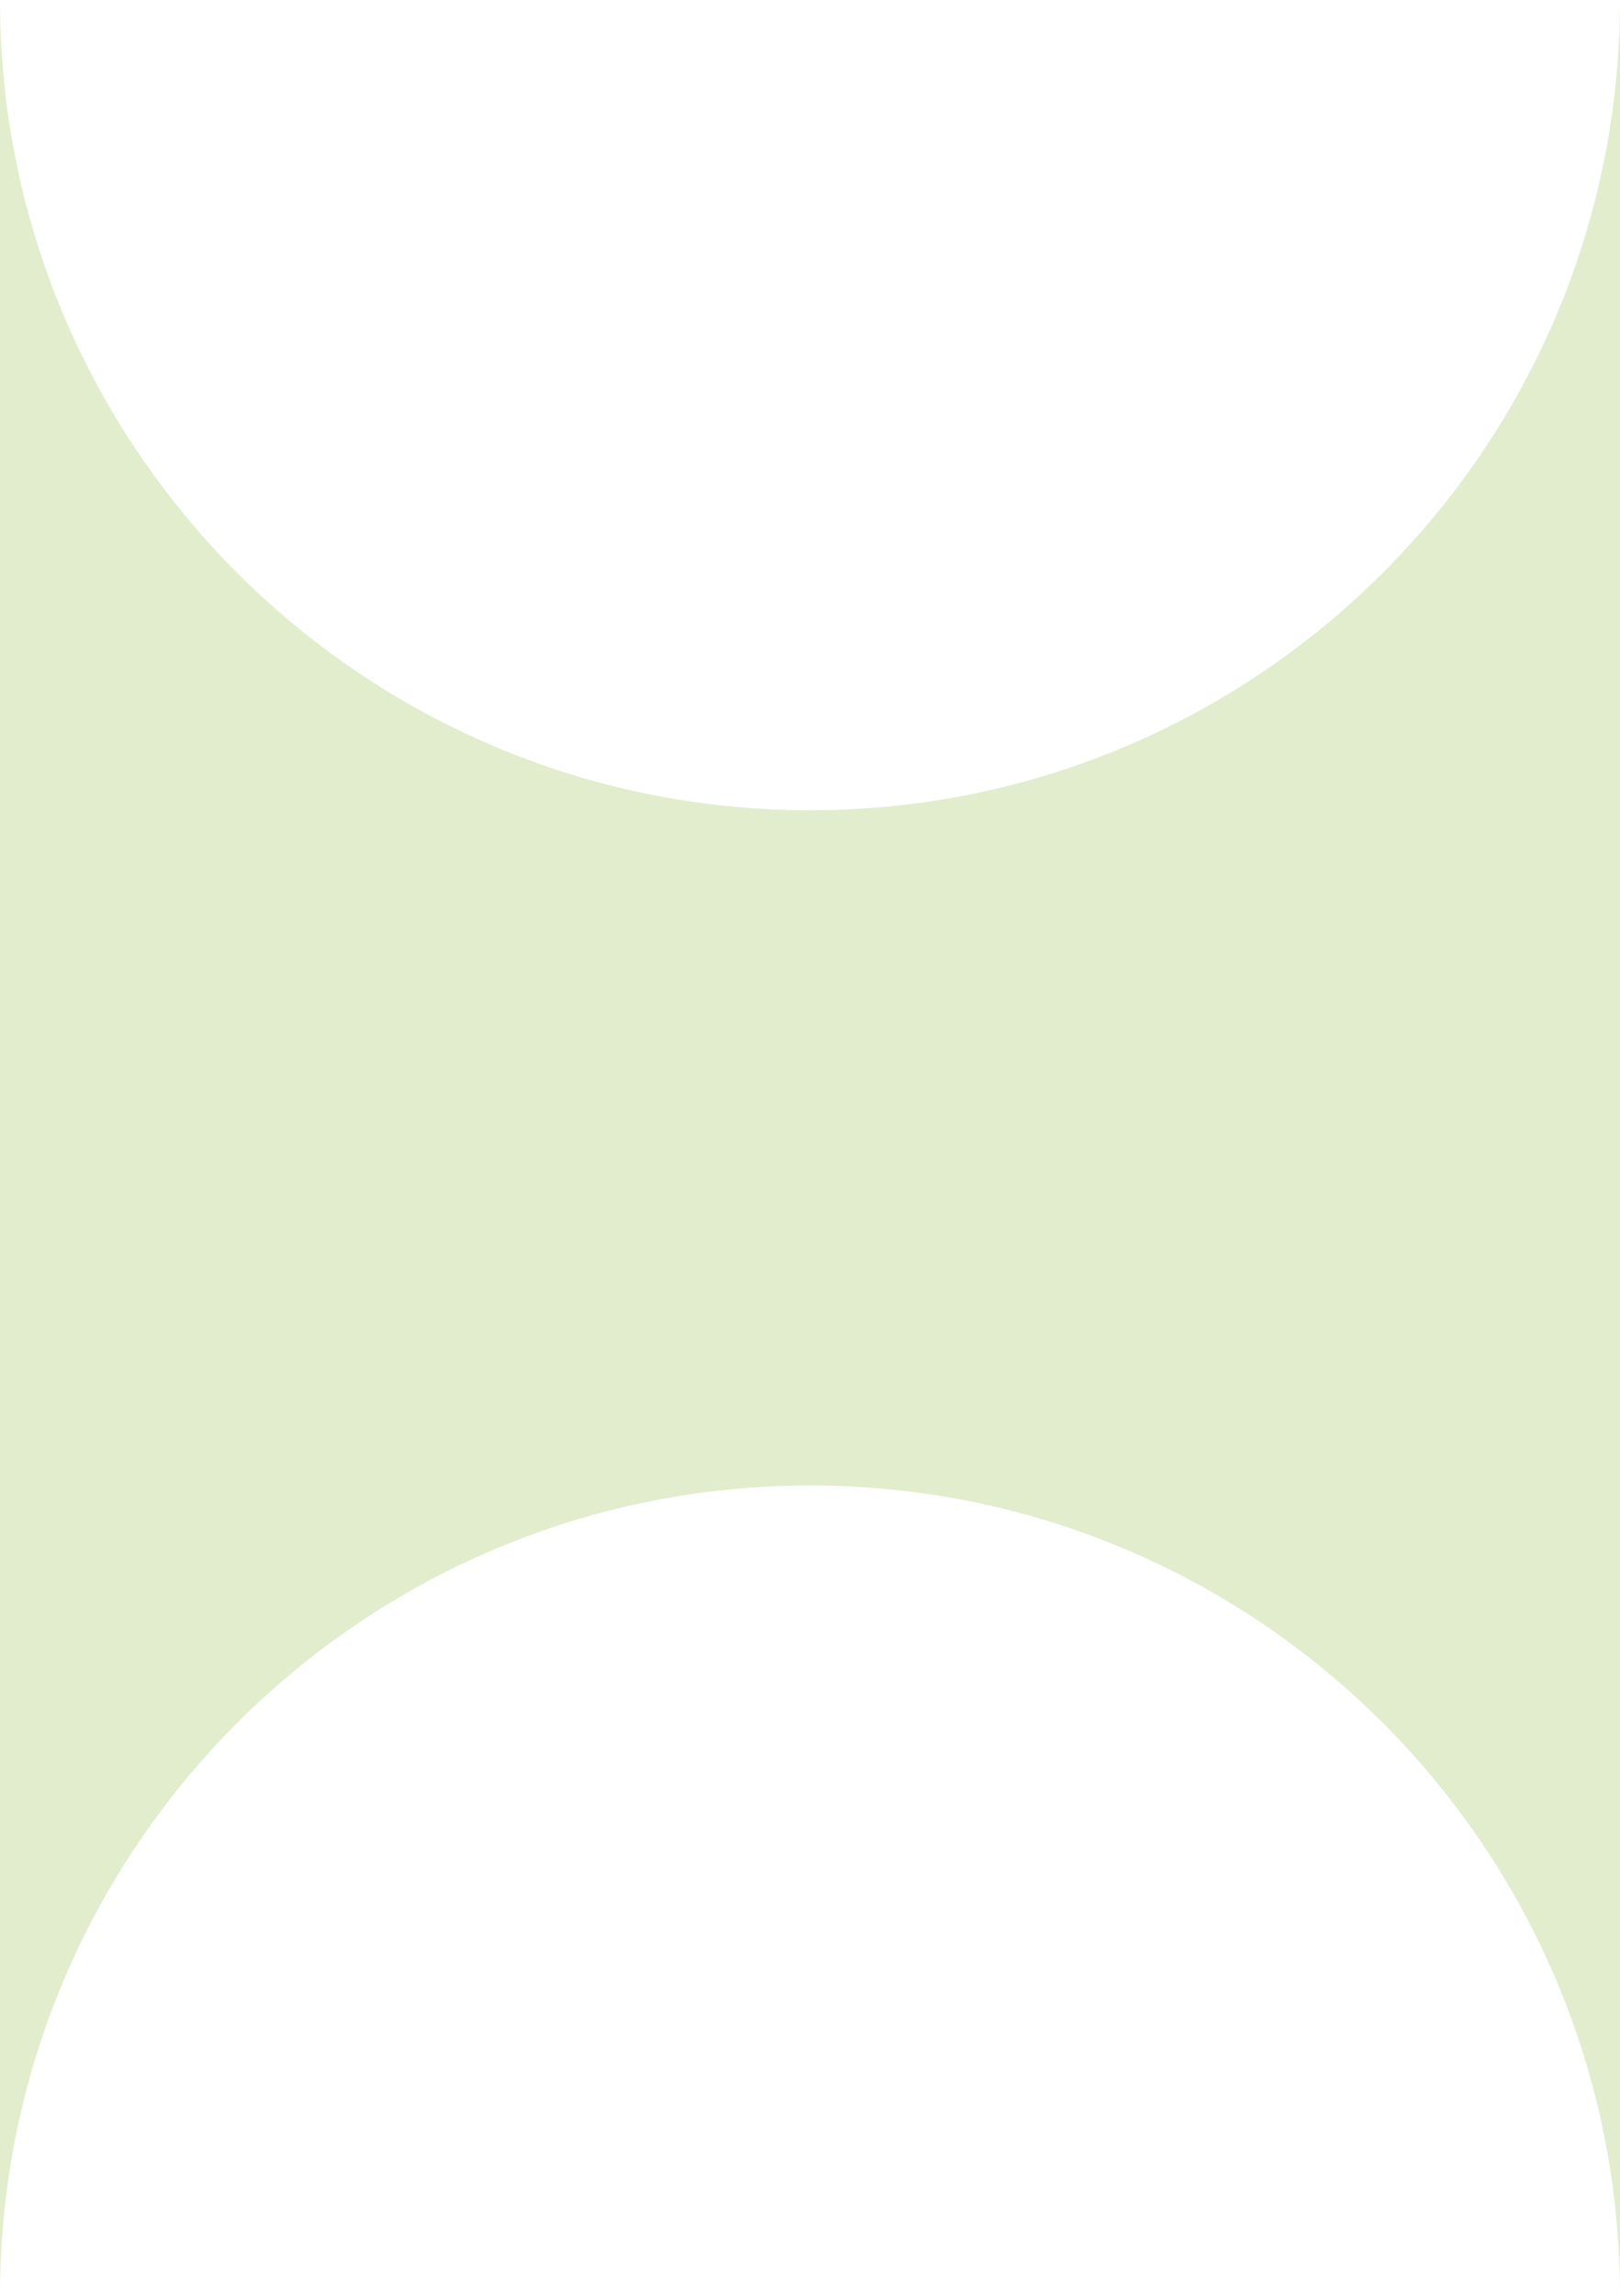 <svg xmlns="http://www.w3.org/2000/svg" width="96" height="136" viewBox="0 0 96 136" fill="none"><path id="Subtract" fill-rule="evenodd" clip-rule="evenodd" d="M96 0V136C96 109.49 74.51 88 48 88C21.49 88 0 109.49 0 136V0C0 26.51 21.49 48 48 48C74.51 48 96 26.51 96 0Z" fill="#E1EDCD"></path></svg>